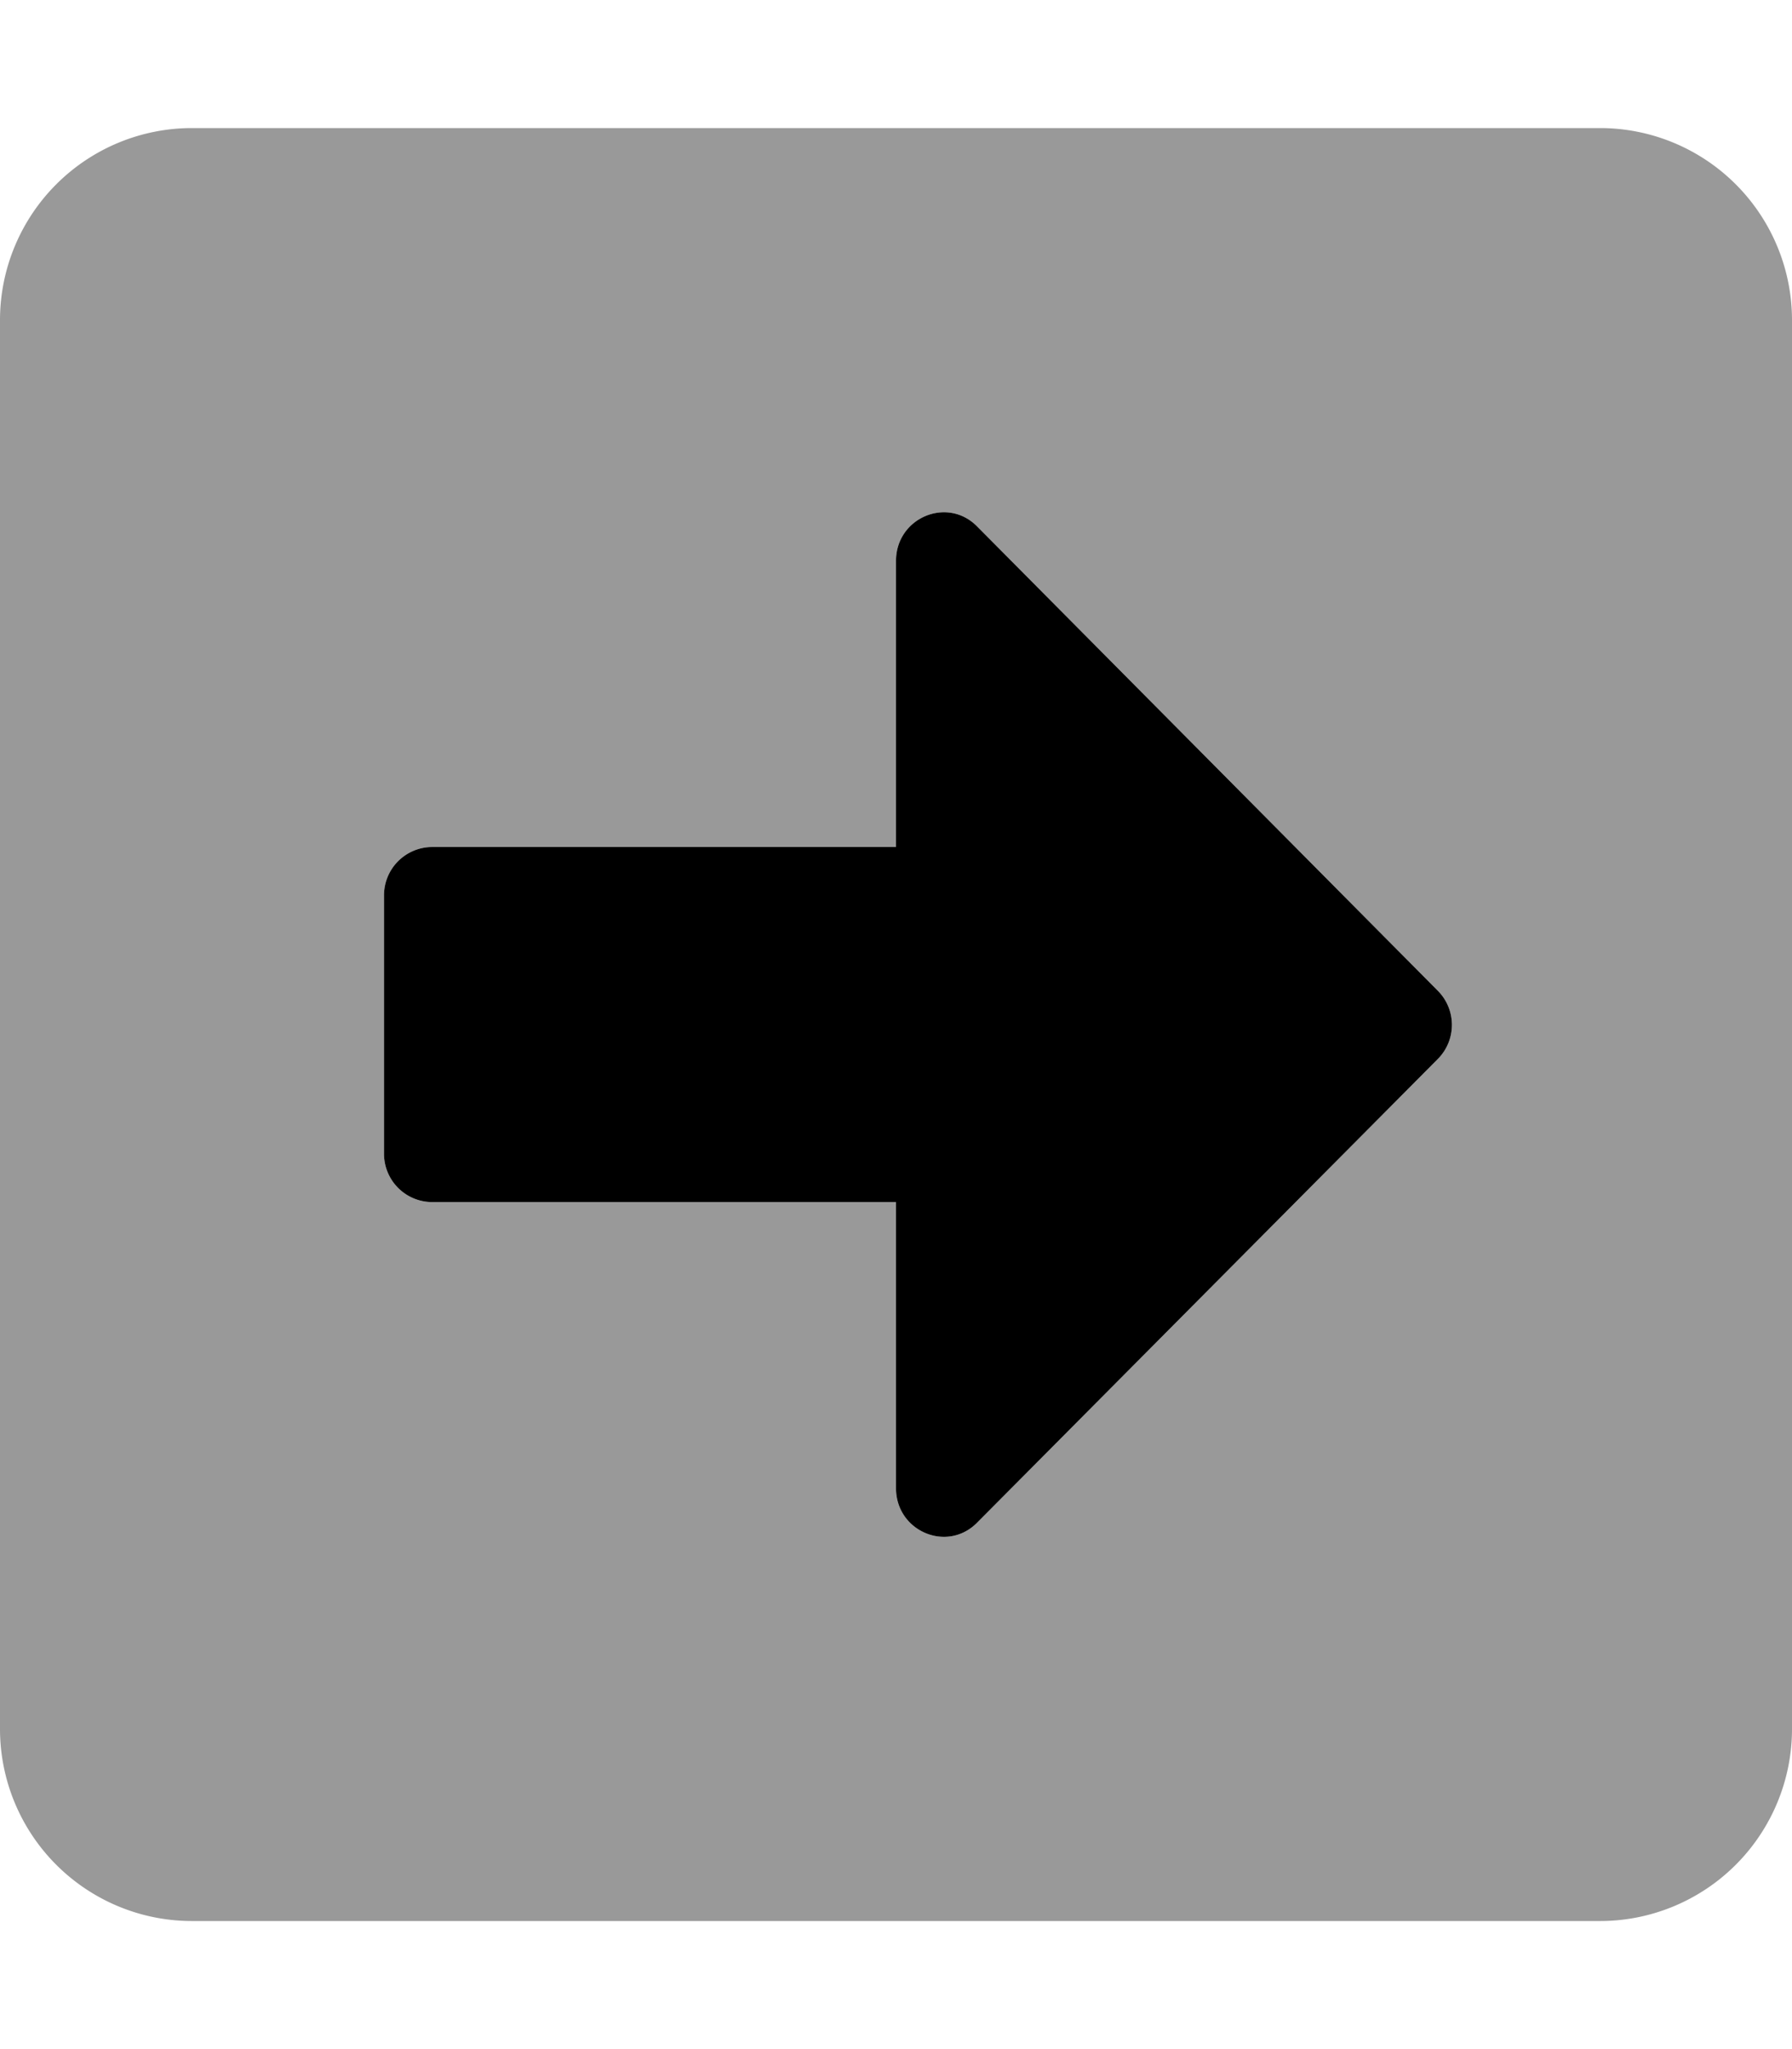 <svg xmlns="http://www.w3.org/2000/svg" viewBox="0 0 448 512"><!-- Font Awesome Pro 5.15.4 by @fontawesome - https://fontawesome.com License - https://fontawesome.com/license (Commercial License) --><defs><style>.fa-secondary{opacity:.4}</style></defs><path d="M400 32H48A48 48 0 0 0 0 80v352a48 48 0 0 0 48 48h352a48 48 0 0 0 48-48V80a48 48 0 0 0-48-48zm-40.52 232.57L244.32 380.42c-7.49 7.66-20.32 2.21-20.32-8.57v-71.49H108a12.07 12.07 0 0 1-12-12.1v-64.52a12.07 12.07 0 0 1 12-12.1h116v-71.49c0-10.78 12.83-16.23 20.32-8.57l115.16 116a12.08 12.08 0 0 1 0 16.99z" class="fa-secondary"/><path d="M96 288.26v-64.52a12.07 12.07 0 0 1 12-12.1h116v-71.49c0-10.78 12.83-16.23 20.32-8.57l115.16 116a12.08 12.08 0 0 1 0 17L244.32 380.42c-7.49 7.66-20.32 2.21-20.32-8.57v-71.49H108a12.07 12.07 0 0 1-12-12.1z" class="fa-primary"/></svg>
